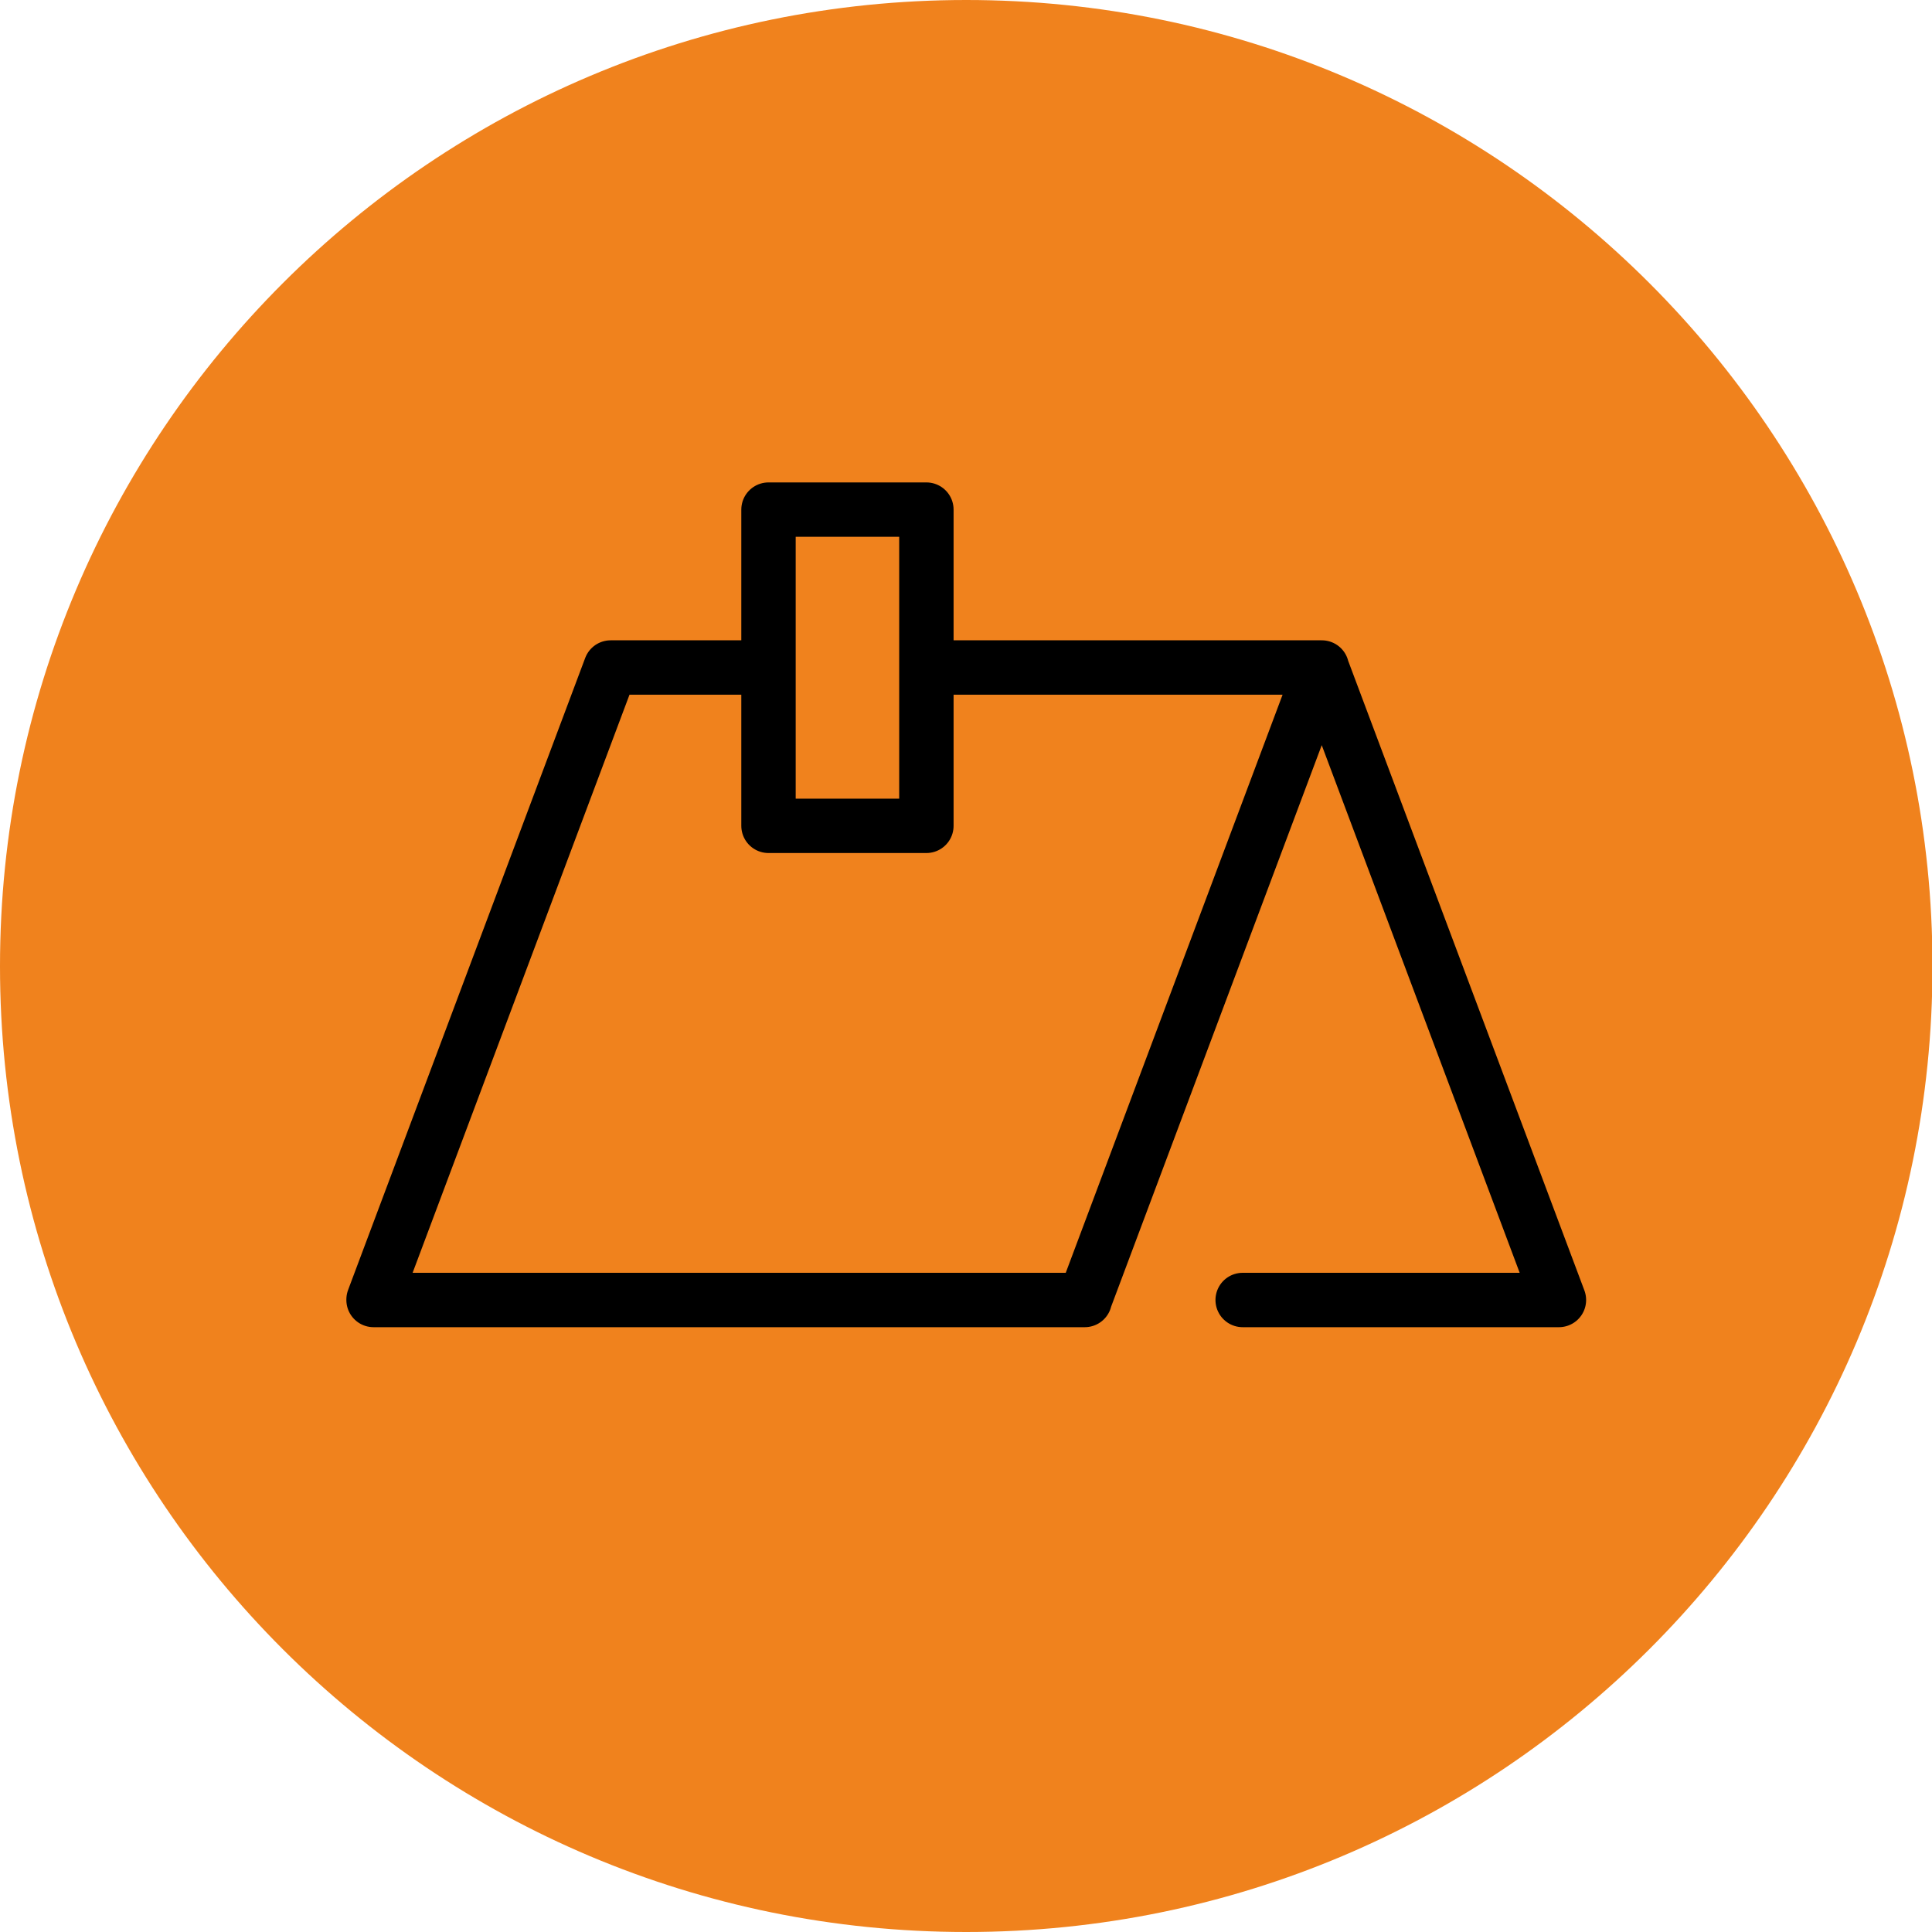 <?xml version="1.0"?>
<svg xmlns="http://www.w3.org/2000/svg" width="40" height="40" viewBox="0 0 40 40" fill="none">
<g clip-path="url(#clip0_1511_23196)">
<path d="M20.005 40C31.049 40 40.01 31.049 40.01 20.005C40.01 8.962 31.049 0 20.005 0C8.962 0 0 8.951 0 20.005C0 31.059 8.951 40 20.005 40Z" fill="#F0821D"/>
<path d="M15.911 13.82H12.643L7.734 26.905M19.18 13.82H27.357M27.367 13.82L22.459 26.905M27.367 13.83L32.276 26.915H25.728M22.459 26.915H7.734M15.911 17.098V10.551H19.18V17.098H15.911Z" stroke="black" stroke-width="1.126" stroke-linecap="round" stroke-linejoin="round"/>
</g>
<defs>
<clipPath id="clip0_1511_23196">
<rect width="40" height="40" fill="white"/>
</clipPath>
</defs>
</svg>
